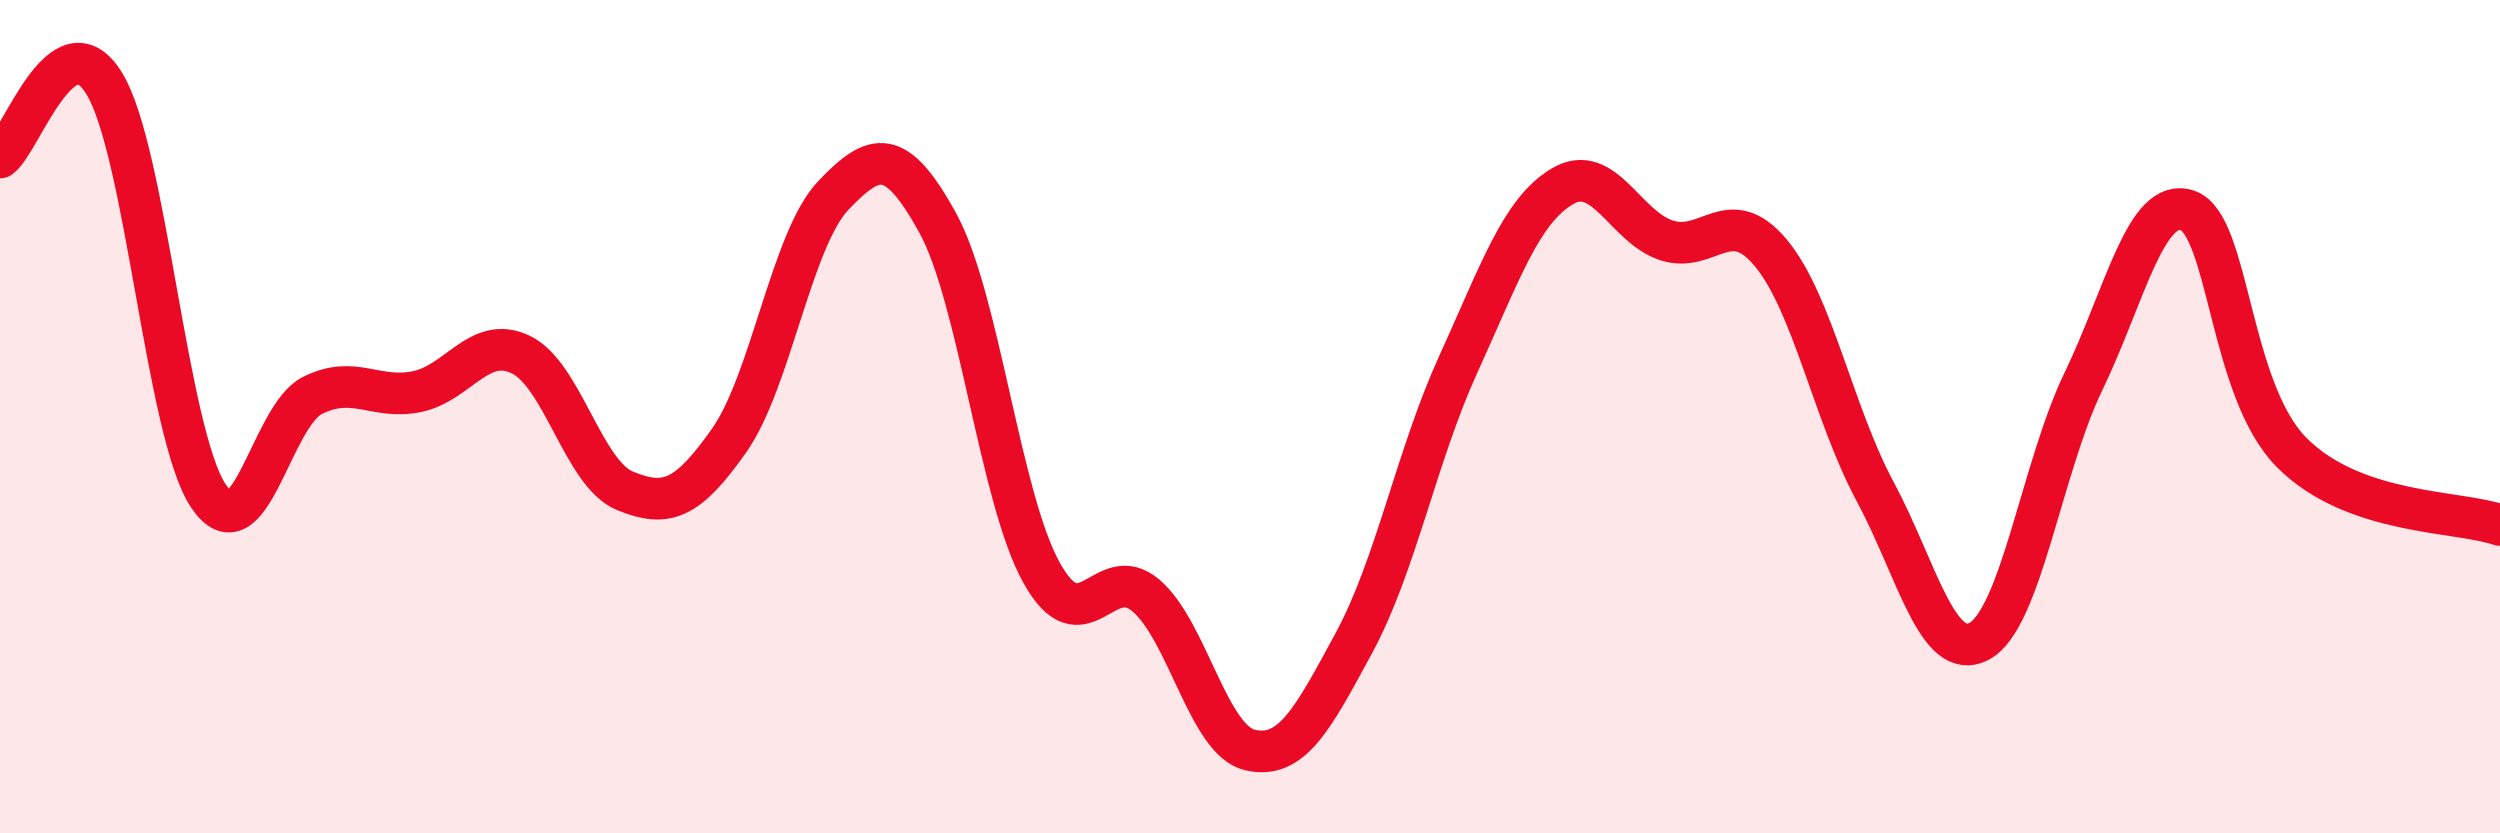 
    <svg width="60" height="20" viewBox="0 0 60 20" xmlns="http://www.w3.org/2000/svg">
      <path
        d="M 0,3.78 C 0.5,3.42 1.5,0.38 2.5,2 C 3.5,3.62 4,10.4 5,11.9 C 6,13.4 6.5,9.99 7.5,9.49 C 8.5,8.99 9,9.6 10,9.4 C 11,9.2 11.5,8.03 12.5,8.51 C 13.5,8.99 14,11.37 15,11.78 C 16,12.19 16.5,11.99 17.5,10.57 C 18.5,9.15 19,5.74 20,4.69 C 21,3.64 21.5,3.53 22.5,5.34 C 23.5,7.15 24,11.96 25,13.75 C 26,15.54 26.5,13.44 27.5,14.29 C 28.5,15.14 29,17.77 30,18 C 31,18.23 31.5,17.27 32.5,15.42 C 33.5,13.57 34,10.93 35,8.74 C 36,6.55 36.5,5.06 37.5,4.47 C 38.5,3.88 39,5.45 40,5.77 C 41,6.09 41.5,4.87 42.5,6.07 C 43.5,7.27 44,9.93 45,11.79 C 46,13.65 46.5,15.92 47.5,15.39 C 48.5,14.86 49,11.23 50,9.16 C 51,7.09 51.5,4.71 52.5,5.05 C 53.5,5.39 53.5,9.35 55,10.86 C 56.5,12.37 59,12.25 60,12.6L60 20L0 20Z"
        fill="#EB0A25"
        opacity="0.1"
        stroke-linecap="round"
        stroke-linejoin="round"
      />
      <path
        d="M 0,3.78 C 0.5,3.42 1.5,0.38 2.5,2 C 3.5,3.62 4,10.4 5,11.9 C 6,13.4 6.5,9.99 7.5,9.49 C 8.5,8.99 9,9.6 10,9.4 C 11,9.2 11.5,8.03 12.5,8.51 C 13.5,8.99 14,11.37 15,11.78 C 16,12.19 16.5,11.99 17.5,10.57 C 18.5,9.15 19,5.74 20,4.69 C 21,3.64 21.5,3.53 22.5,5.34 C 23.5,7.15 24,11.96 25,13.75 C 26,15.54 26.5,13.44 27.5,14.29 C 28.5,15.14 29,17.77 30,18 C 31,18.23 31.5,17.27 32.5,15.42 C 33.5,13.57 34,10.93 35,8.74 C 36,6.55 36.5,5.06 37.5,4.47 C 38.5,3.88 39,5.45 40,5.77 C 41,6.09 41.5,4.87 42.5,6.07 C 43.5,7.27 44,9.93 45,11.79 C 46,13.65 46.5,15.92 47.5,15.39 C 48.5,14.86 49,11.23 50,9.16 C 51,7.09 51.5,4.71 52.5,5.05 C 53.5,5.39 53.5,9.35 55,10.86 C 56.5,12.37 59,12.25 60,12.6"
        stroke="#EB0A25"
        stroke-width="1"
        fill="none"
        stroke-linecap="round"
        stroke-linejoin="round"
      />
    </svg>
  